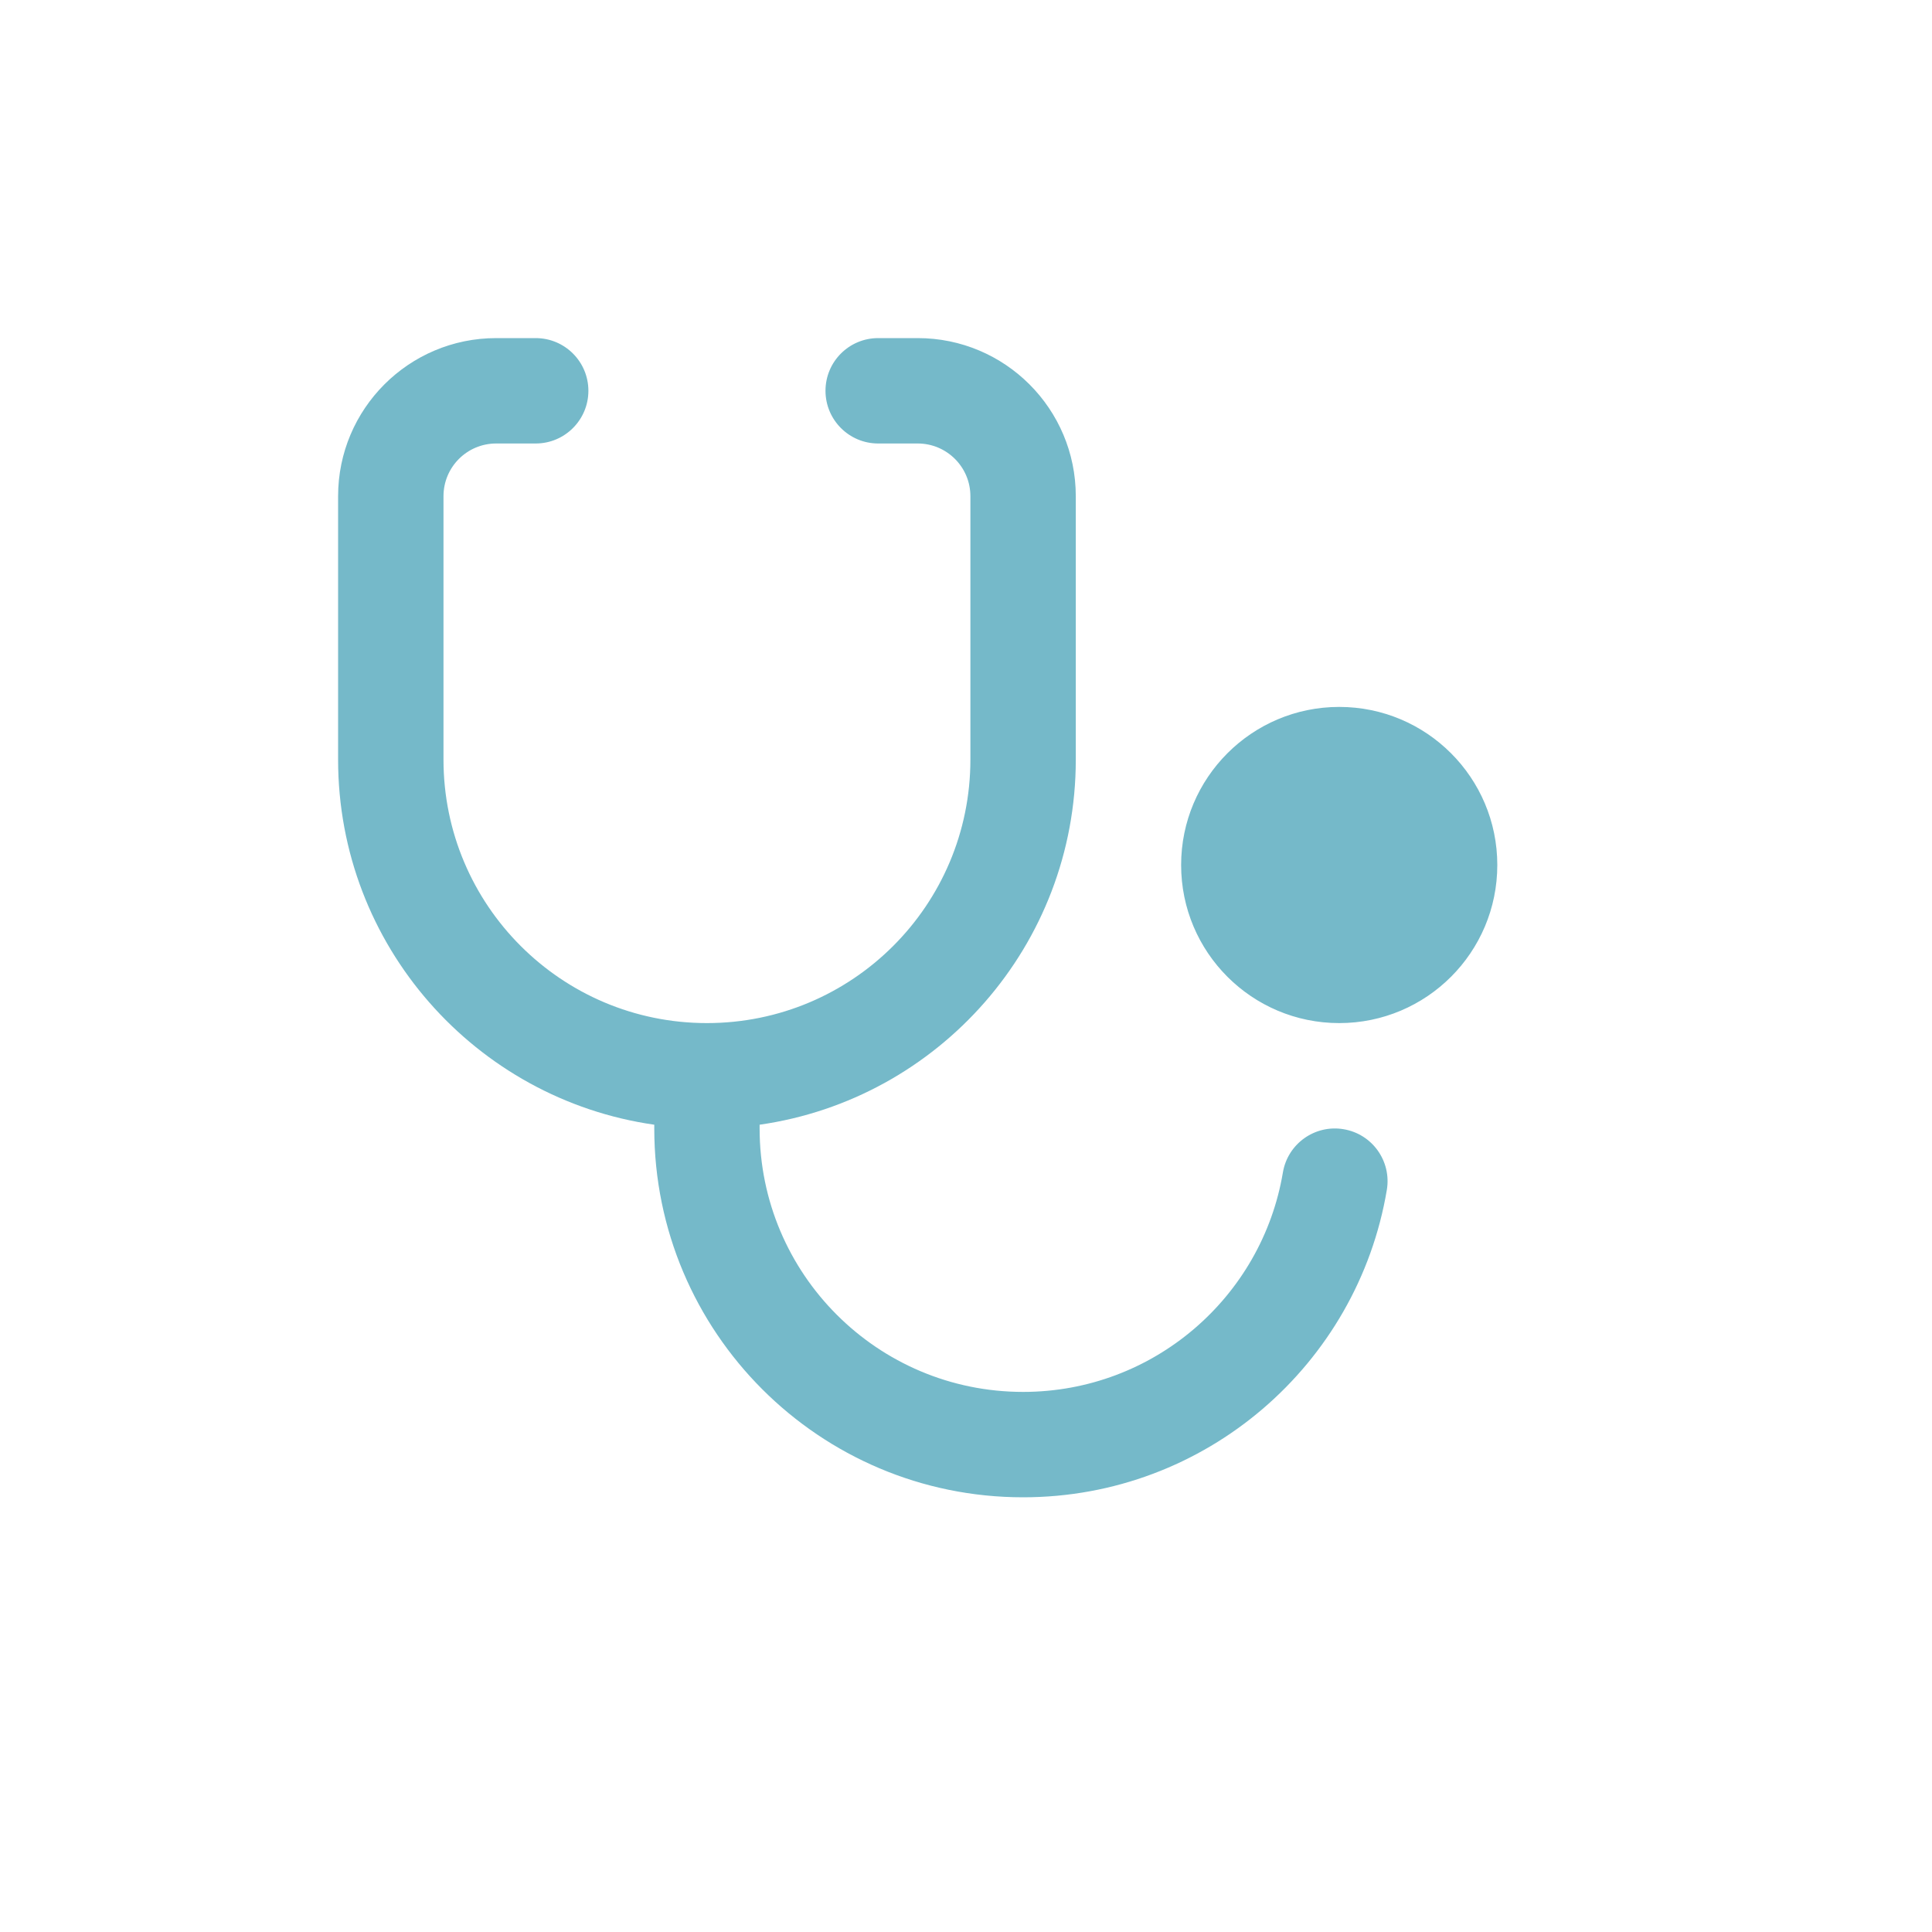 <svg width="40" height="40" viewBox="0 0 40 40" fill="none" xmlns="http://www.w3.org/2000/svg">
<path fill-rule="evenodd" clip-rule="evenodd" d="M7 10.273C7 8.465 8.465 7 10.273 7H11.091C11.693 7 12.182 7.488 12.182 8.091C12.182 8.693 11.693 9.182 11.091 9.182H10.273C9.67 9.182 9.182 9.67 9.182 10.273V15.727C9.182 18.74 11.624 21.182 14.636 21.182C17.649 21.182 20.091 18.74 20.091 15.727V10.273C20.091 9.67 19.602 9.182 19 9.182H18.182C17.579 9.182 17.091 8.693 17.091 8.091C17.091 7.488 17.579 7 18.182 7H19C20.808 7 22.273 8.465 22.273 10.273V15.727C22.273 19.574 19.428 22.757 15.727 23.286V23.364C15.727 26.376 18.169 28.818 21.182 28.818C23.884 28.818 26.128 26.853 26.561 24.274C26.661 23.68 27.223 23.279 27.817 23.379C28.412 23.478 28.812 24.041 28.713 24.635C28.107 28.247 24.967 31 21.182 31C16.964 31 13.546 27.581 13.546 23.364V23.286C9.845 22.757 7 19.574 7 15.727V10.273ZM27.727 21.182C29.535 21.182 31 19.717 31 17.909C31 16.102 29.535 14.636 27.727 14.636C25.92 14.636 24.454 16.102 24.454 17.909C24.454 19.717 25.92 21.182 27.727 21.182Z" fill="#75B9C9"/>
</svg>
